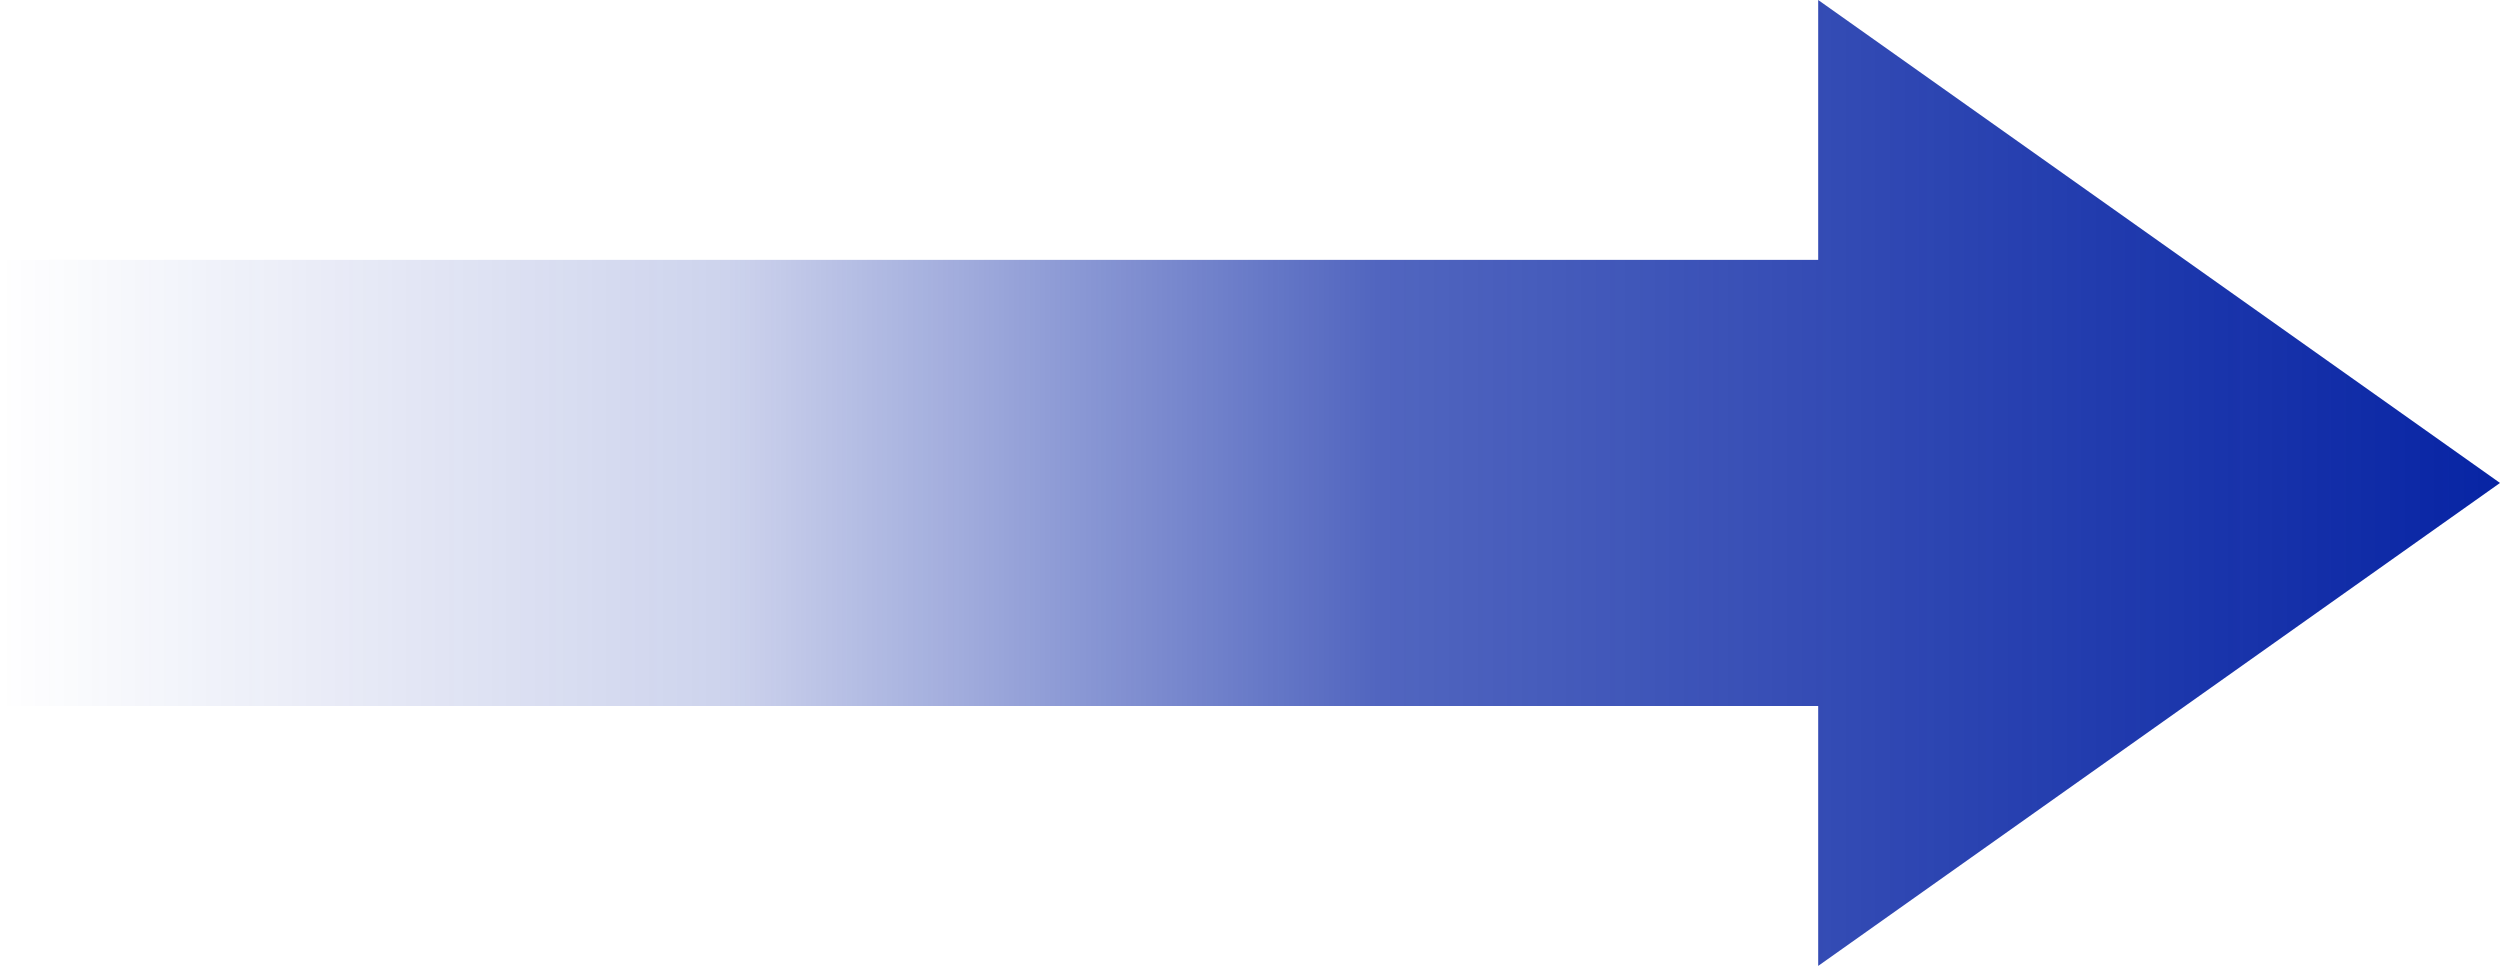 <svg width="44" height="17" viewBox="0 0 44 17" fill="none" xmlns="http://www.w3.org/2000/svg">
<path d="M44 8.5L32 17V12.426H0V4.574H32V0L44 8.5Z" fill="url(#paint0_linear_8948_2560)"/>
<defs>
<linearGradient id="paint0_linear_8948_2560" x1="3.27826e-07" y1="8.5" x2="44" y2="8.5" gradientUnits="userSpaceOnUse">
<stop stop-color="#0724A4" stop-opacity="0"/>
<stop offset="0.291" stop-color="#0724A4" stop-opacity="0.2"/>
<stop offset="0.55" stop-color="#0724A4" stop-opacity="0.7"/>
<stop offset="1" stop-color="#0724A4"/>
</linearGradient>
</defs>
</svg>
